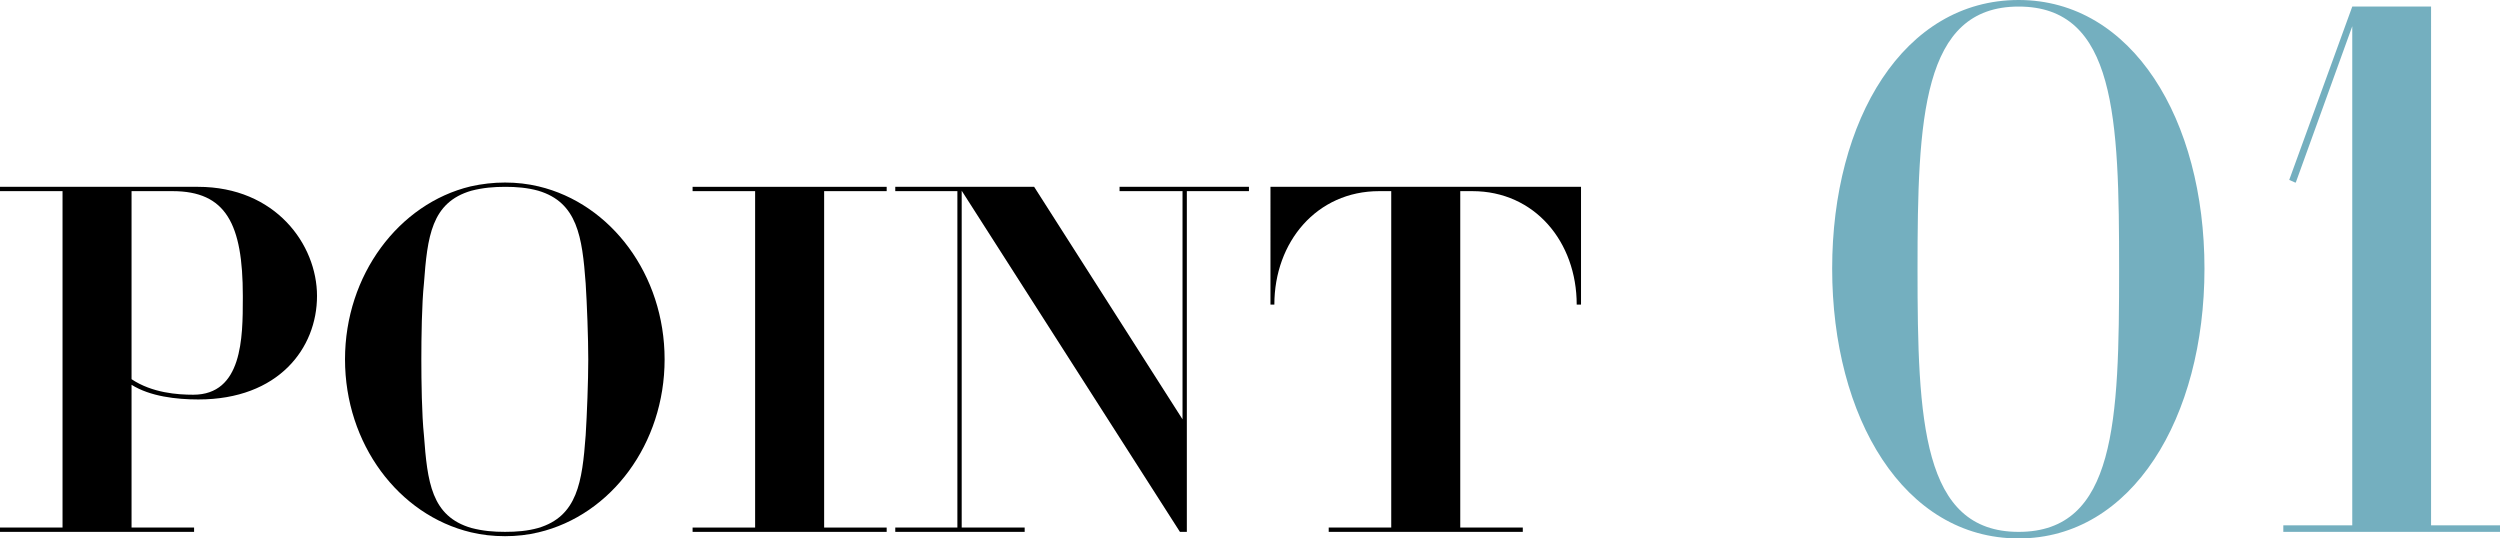 <?xml version="1.0" encoding="UTF-8"?><svg id="_イヤー_2" xmlns="http://www.w3.org/2000/svg" viewBox="0 0 177.421 38.212"><defs><style>.cls-1{fill:#74afbf;}</style></defs><g id="_ザイン"><g><g><path d="M14.08,28.349c-1.561,0-3.428-.214-4.744-1.041v10.131h4.438v.306H0v-.306H4.438V13.565H0v-.306H14.05c5.51,0,8.448,4.102,8.448,7.744,0,3.704-2.724,7.346-8.418,7.346Zm3.153-7.346c0-5.112-1.194-7.438-4.989-7.438h-2.908v13.346c1.469,.979,3.275,1.102,4.377,1.102,3.49,0,3.52-4.04,3.52-6.856v-.153Z"/><path d="M38.228,37.777c-.765,.184-1.561,.275-2.387,.275-.857,0-1.653-.092-2.418-.275-5.142-1.225-8.938-6.275-8.938-12.274s3.826-11.05,8.907-12.274c.826-.184,1.622-.275,2.449-.275s1.622,.092,2.387,.275c5.142,1.225,8.938,6.275,8.938,12.274s-3.796,11.05-8.938,12.274Zm3.336-17.662c-.245-3.306-.582-5.754-3.367-6.581-.765-.214-1.561-.275-2.326-.275-.826,0-1.592,.061-2.418,.275-2.847,.827-3.122,3.275-3.367,6.581-.153,1.438-.184,3.857-.184,5.387s.031,3.949,.184,5.387c.245,3.306,.521,5.754,3.367,6.581,.826,.214,1.561,.275,2.387,.275s1.592-.061,2.357-.275c2.785-.827,3.122-3.275,3.367-6.581,.092-1.469,.184-3.857,.184-5.387s-.092-3.918-.184-5.387Z"/><path d="M49.152,37.746v-.306h4.438V13.565h-4.438v-.306h13.774v.306h-4.438v23.875h4.438v.306h-13.774Z"/><path d="M84.228,13.565v24.181h-.49l-15.488-24.212v23.906h4.469v.306h-9.183v-.306h4.408V13.565h-4.408v-.306h9.856l10.53,16.499V13.565h-4.469v-.306h9.183v.306h-4.408Z"/><path d="M111.896,21.615c0-4.438-2.969-8.05-7.407-8.05h-.857v23.875h4.438v.306h-13.774v-.306h4.438V13.565h-.857c-4.438,0-7.438,3.612-7.438,8.05h-.276V13.259h22.039v8.356h-.306Z"/></g><g><path class="cls-1" d="M143.26,38.212c-8.155,0-13.234-8.574-13.234-19.152S135.105,0,143.26,0c8.062,0,13.188,8.481,13.188,19.06s-5.126,19.152-13.188,19.152Zm0-37.746c-6.85,0-7.176,7.922-7.176,18.64,0,10.765,.326,18.64,7.176,18.64,6.897,0,7.13-7.875,7.13-18.64,0-10.718-.233-18.64-7.13-18.64Z"/><path class="cls-1" d="M162.043,37.746v-.466h4.893V1.864l-4.008,11.091h-.046l-.419-.187L166.937,.466h5.592V37.28h4.893v.466h-15.378Z"/></g></g></g></svg>